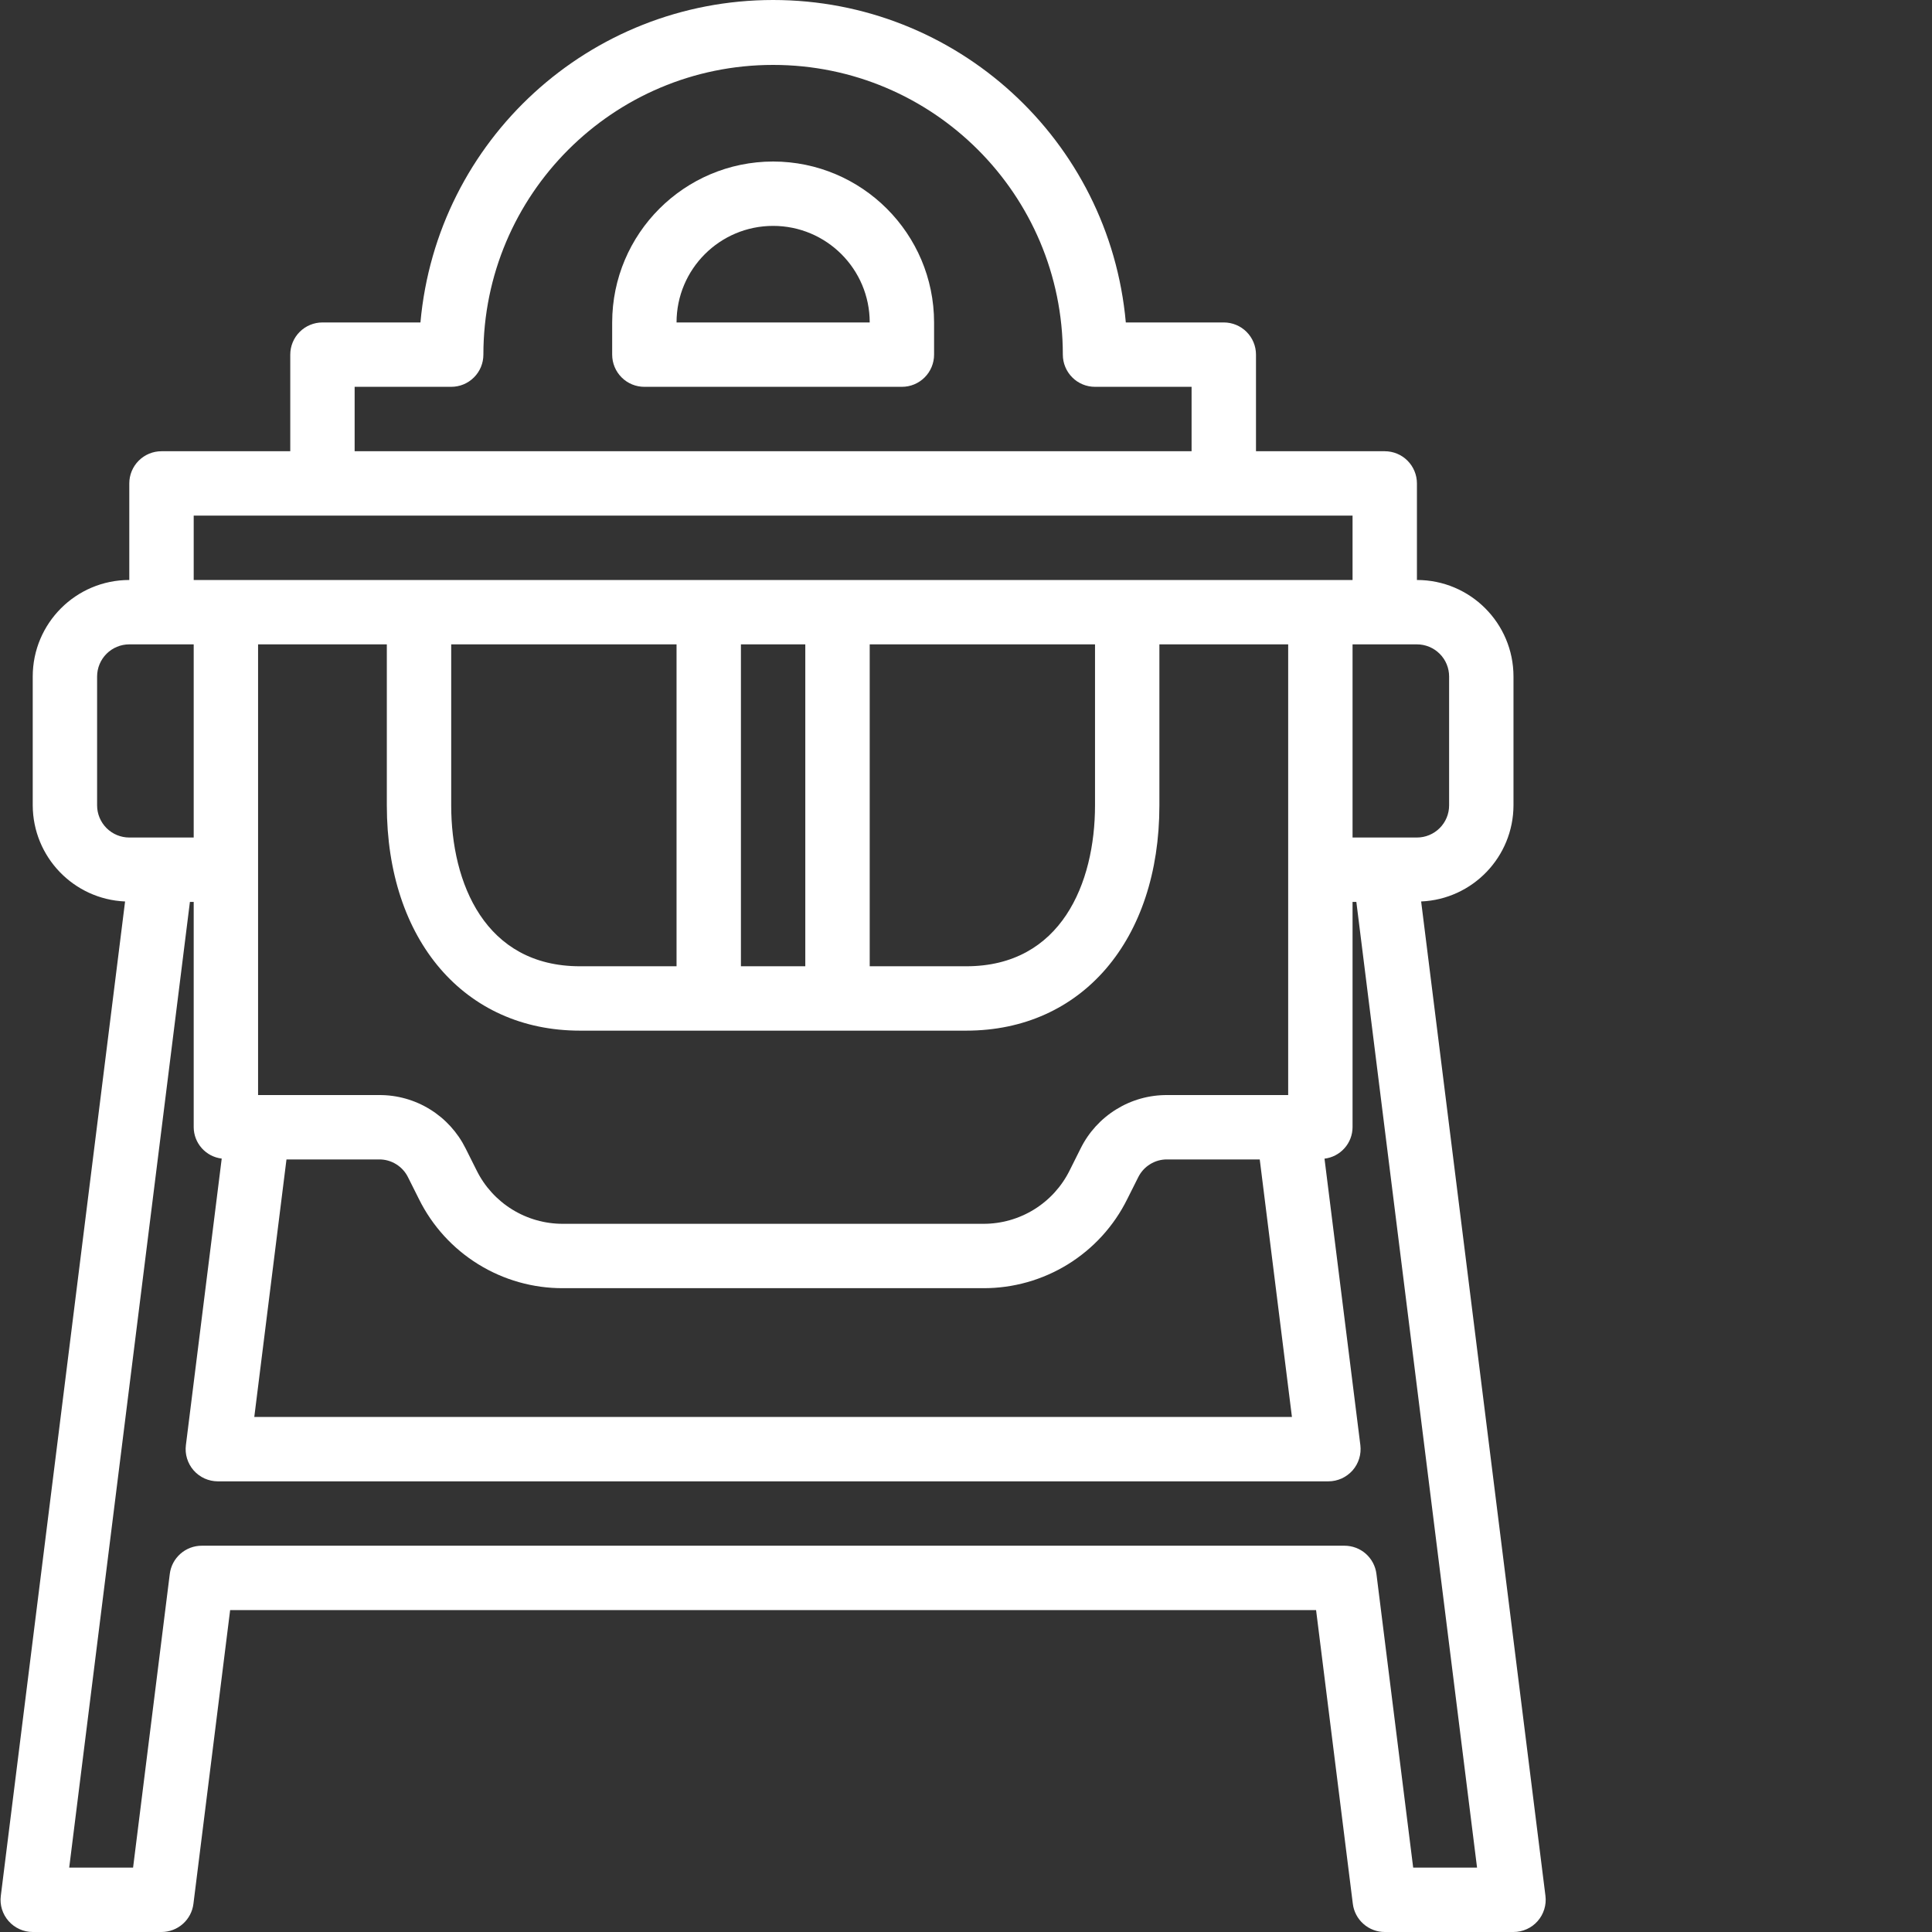 <?xml version="1.0" encoding="UTF-8"?> <svg xmlns="http://www.w3.org/2000/svg" width="50" height="50" viewBox="0 0 50 50" fill="none"><rect x="0" y="0" width="50" height="50" fill="#333333" stroke="none"/> <path d="M20.008 4.18C17.709 4.183 15.846 6.046 15.843 8.345V9.178C15.843 9.399 15.931 9.611 16.087 9.767C16.243 9.924 16.455 10.011 16.676 10.011H23.341C23.562 10.011 23.773 9.924 23.93 9.767C24.086 9.611 24.174 9.399 24.174 9.178V8.345C24.171 6.046 22.308 4.183 20.008 4.18ZM17.509 8.345C17.509 6.965 18.628 5.846 20.008 5.846C21.389 5.846 22.508 6.965 22.508 8.345H17.509Z" fill="white"></path> <path d="M36.779 23.33C38.113 23.272 39.165 22.176 39.169 20.842V17.509C39.169 16.129 38.05 15.01 36.67 15.01V12.511C36.67 12.29 36.582 12.078 36.426 11.922C36.27 11.765 36.058 11.678 35.837 11.678H32.505V9.178C32.505 8.957 32.417 8.745 32.261 8.589C32.105 8.433 31.893 8.345 31.672 8.345H29.136C28.712 3.62 24.752 0 20.008 0C15.264 0 11.305 3.62 10.881 8.345H8.345C8.124 8.345 7.912 8.433 7.756 8.589C7.6 8.745 7.512 8.957 7.512 9.178V11.678H4.179C3.958 11.678 3.747 11.765 3.59 11.922C3.434 12.078 3.346 12.29 3.346 12.511V15.01C1.966 15.01 0.847 16.129 0.847 17.509V20.842C0.852 22.176 1.904 23.272 3.237 23.33L0.021 49.064C0.006 49.181 0.016 49.3 0.051 49.413C0.086 49.525 0.145 49.63 0.223 49.718C0.301 49.807 0.397 49.877 0.505 49.926C0.612 49.975 0.729 50 0.847 50H4.179C4.383 50 4.579 49.926 4.731 49.791C4.883 49.657 4.981 49.472 5.006 49.27L5.956 41.669H34.06L35.011 49.27C35.036 49.472 35.134 49.657 35.286 49.791C35.438 49.926 35.634 50 35.837 50H39.169C39.288 50 39.404 49.975 39.512 49.926C39.62 49.878 39.716 49.807 39.794 49.718C39.872 49.63 39.93 49.525 39.965 49.413C40 49.3 40.011 49.181 39.996 49.064L36.779 23.33ZM37.503 17.509V20.842C37.503 21.063 37.416 21.274 37.259 21.431C37.103 21.587 36.891 21.675 36.67 21.675H35.004V16.676H36.67C36.891 16.676 37.103 16.764 37.259 16.92C37.416 17.076 37.503 17.288 37.503 17.509ZM33.435 36.67H6.581L7.414 30.006H9.815C9.969 30.005 10.121 30.048 10.253 30.13C10.384 30.211 10.491 30.328 10.559 30.466L10.844 31.035C11.188 31.729 11.719 32.312 12.378 32.719C13.036 33.126 13.796 33.341 14.57 33.338H25.447C26.221 33.341 26.98 33.126 27.639 32.719C28.297 32.312 28.829 31.729 29.172 31.035L29.457 30.467C29.526 30.328 29.632 30.211 29.764 30.13C29.895 30.048 30.047 30.005 30.202 30.006H32.602L33.435 36.67ZM10.011 16.676V20.842C10.011 24.33 12.02 26.673 15.01 26.673H25.007C27.997 26.673 30.005 24.33 30.005 20.842V16.676H33.338V28.34H30.202C29.738 28.338 29.282 28.466 28.887 28.711C28.492 28.955 28.173 29.305 27.967 29.721L27.682 30.291C27.476 30.707 27.157 31.057 26.762 31.301C26.367 31.545 25.911 31.674 25.447 31.672H14.57C14.105 31.674 13.65 31.545 13.255 31.301C12.86 31.057 12.541 30.707 12.335 30.29L12.05 29.721C11.843 29.305 11.525 28.955 11.13 28.711C10.735 28.466 10.279 28.338 9.815 28.34H6.679V16.676H10.011ZM28.339 16.676V20.842C28.339 22.855 27.463 25.007 25.007 25.007H22.508V16.676H28.339ZM20.841 25.007H19.175V16.676H20.841V25.007ZM17.509 25.007H15.01C12.553 25.007 11.677 22.855 11.677 20.842V16.676H17.509V25.007ZM9.178 10.011H11.677C11.898 10.011 12.11 9.924 12.266 9.767C12.423 9.611 12.51 9.399 12.51 9.178C12.51 5.037 15.867 1.68 20.008 1.68C24.149 1.68 27.506 5.037 27.506 9.178C27.506 9.399 27.594 9.611 27.75 9.767C27.906 9.924 28.118 10.011 28.339 10.011H30.838V11.678H9.178V10.011ZM5.013 13.344H35.004V15.01H5.013V13.344ZM2.513 20.842V17.509C2.513 17.288 2.601 17.076 2.757 16.92C2.913 16.764 3.125 16.676 3.346 16.676H5.013V21.675H3.346C3.125 21.675 2.913 21.587 2.757 21.431C2.601 21.274 2.513 21.063 2.513 20.842ZM36.573 48.334L35.622 40.733C35.597 40.531 35.499 40.346 35.347 40.211C35.195 40.077 34.999 40.003 34.796 40.003H5.221C5.018 40.003 4.822 40.077 4.67 40.211C4.517 40.346 4.419 40.531 4.394 40.733L3.444 48.334H1.791L4.915 23.341H5.013V29.173C5.014 29.373 5.089 29.566 5.222 29.715C5.356 29.865 5.539 29.96 5.738 29.984L4.811 37.399C4.796 37.516 4.806 37.635 4.841 37.748C4.876 37.861 4.934 37.965 5.012 38.054C5.09 38.143 5.187 38.214 5.294 38.263C5.402 38.311 5.519 38.337 5.637 38.337H34.379C34.497 38.337 34.614 38.311 34.722 38.263C34.829 38.214 34.925 38.143 35.004 38.055C35.082 37.966 35.14 37.862 35.175 37.749C35.21 37.636 35.22 37.517 35.206 37.4L34.278 29.986C34.478 29.962 34.661 29.866 34.795 29.716C34.929 29.567 35.003 29.373 35.004 29.173V23.341H35.102L38.226 48.334H36.573Z" fill="white"></path> </svg> 